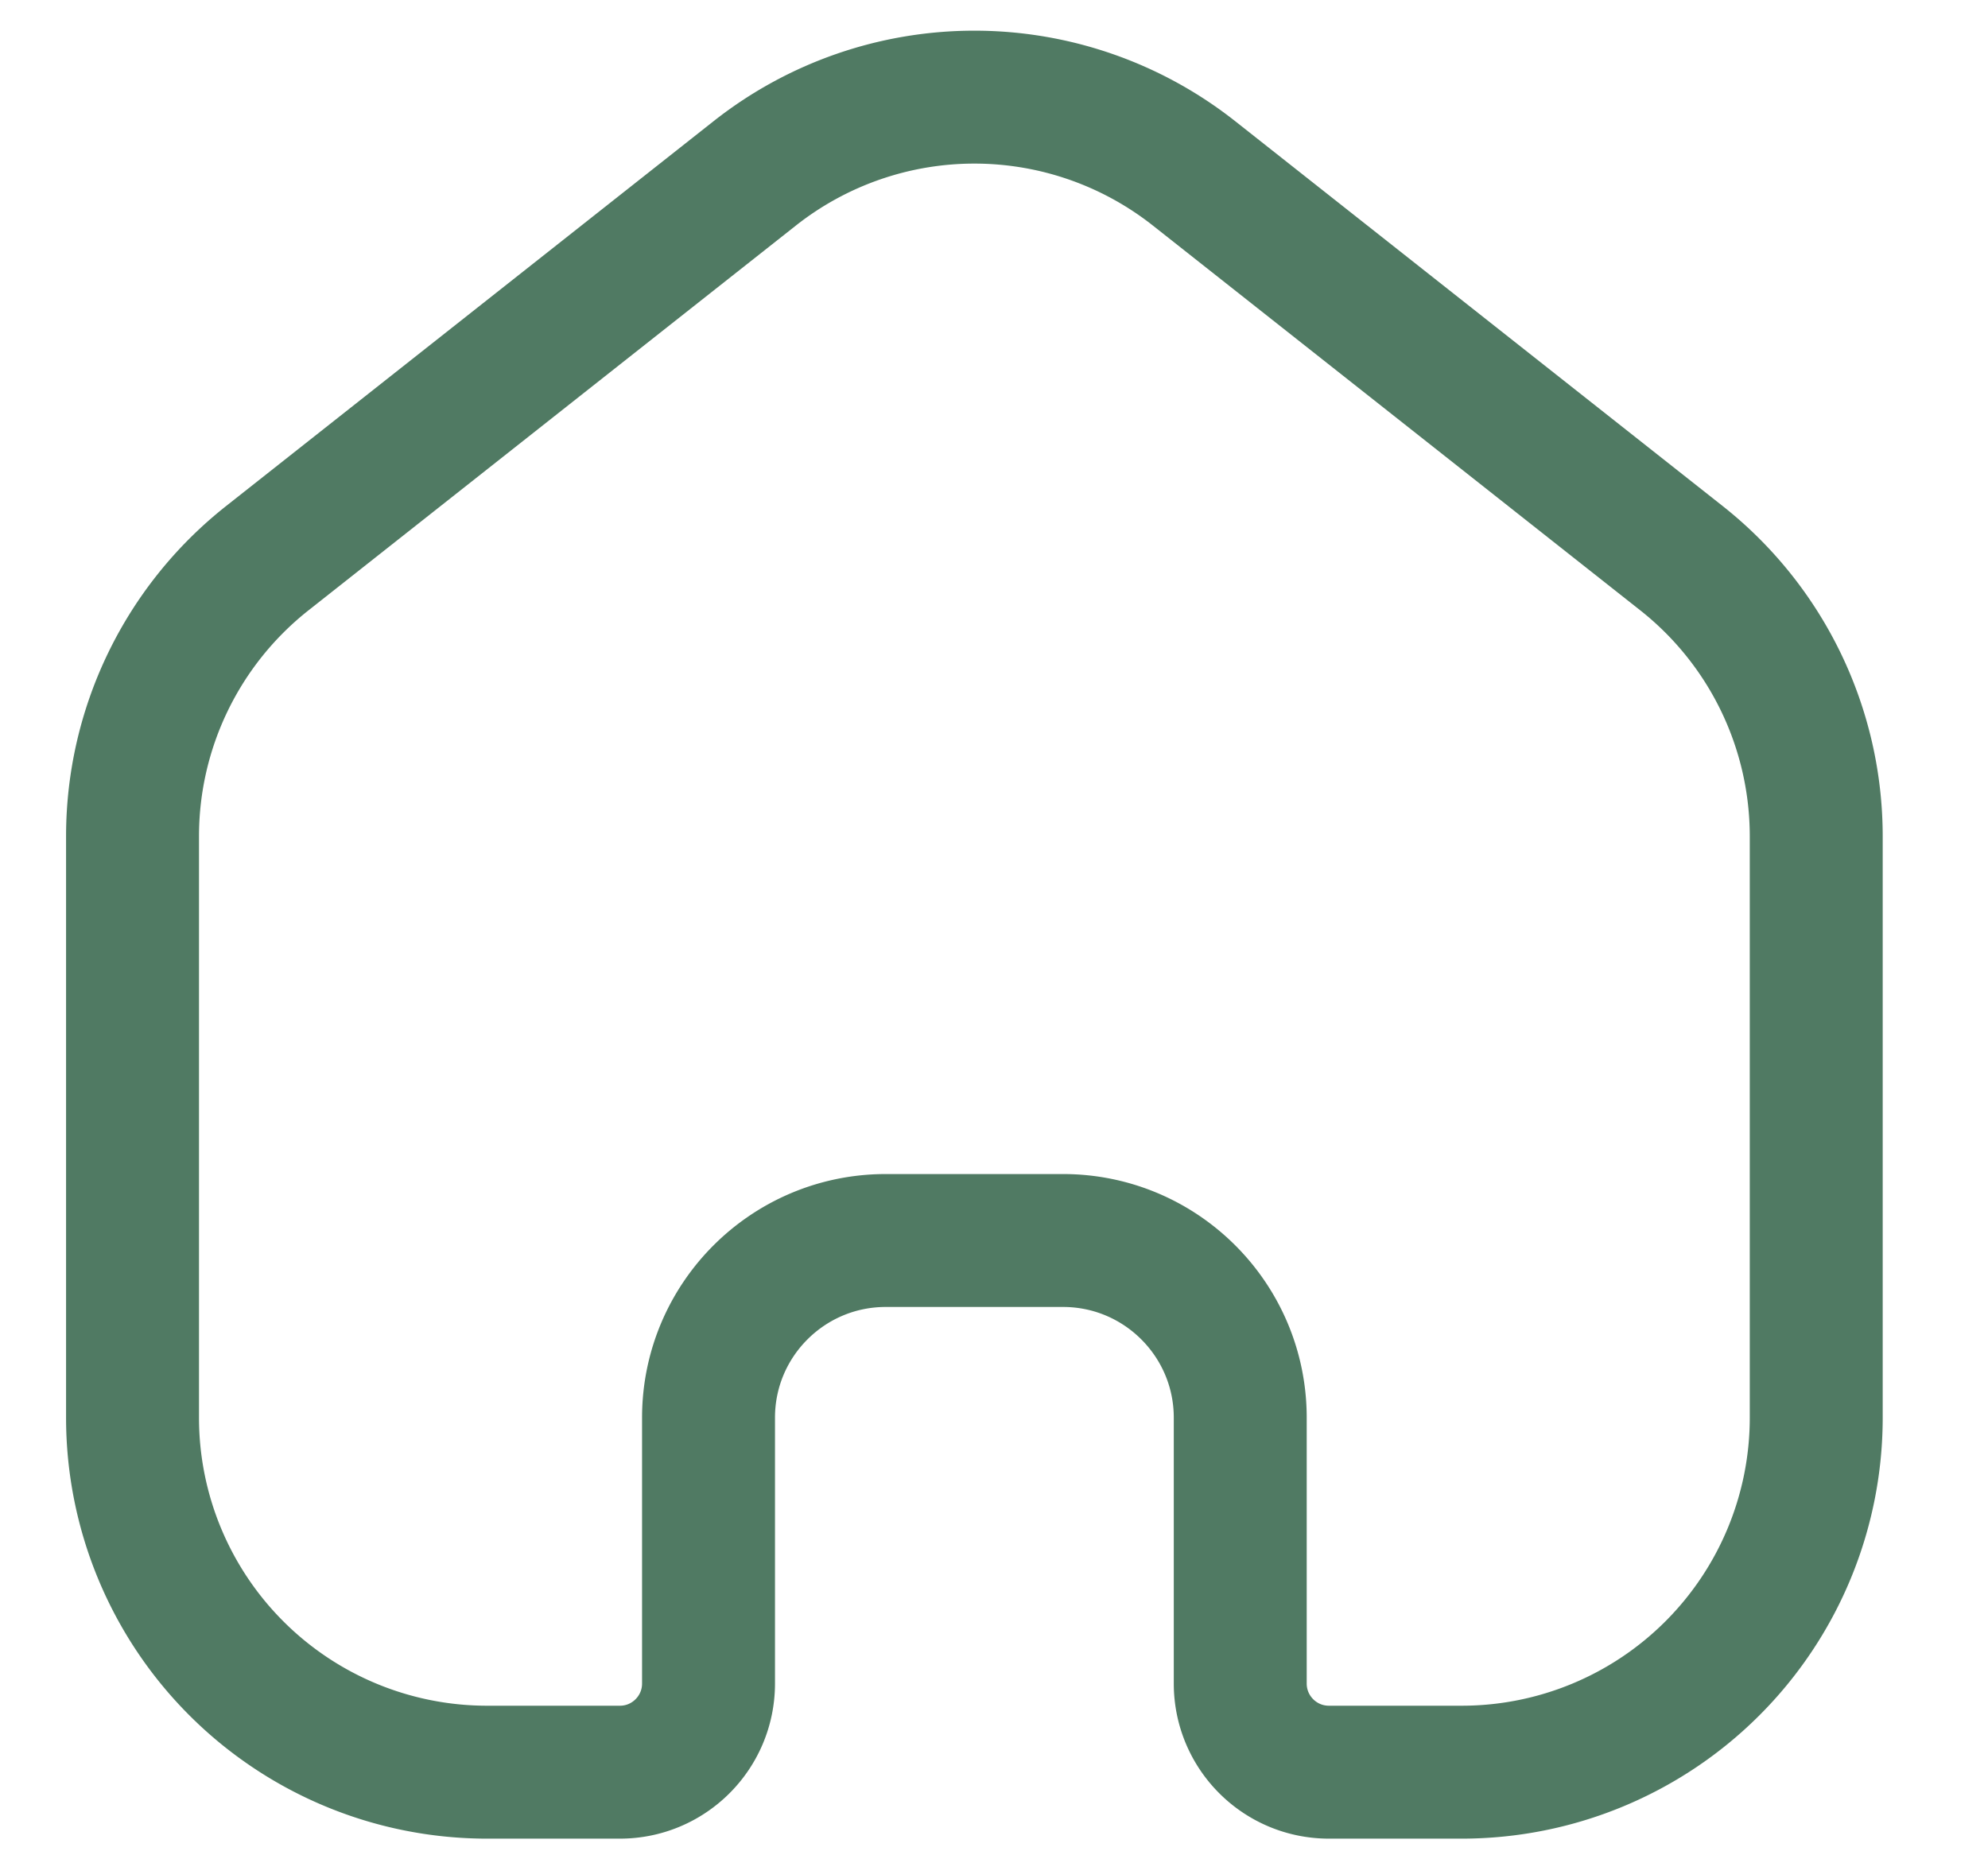 <svg width="15" height="14" viewBox="0 0 15 14" fill="none" xmlns="http://www.w3.org/2000/svg"><path d="M1 6.31c0-.818.375-1.591 1.017-2.098l3.678-2.904a2.675 2.675 0 013.314 0l3.678 2.904a2.675 2.675 0 011.017 2.099v4.387a2.675 2.675 0 01-2.674 2.675h-1.003c-.37 0-.669-.3-.669-.669v-2.006c0-.738-.599-1.337-1.337-1.337H6.683c-.738 0-1.337.599-1.337 1.337v2.006c0 .37-.3.669-.668.669H3.675A2.675 2.675 0 011 10.698V6.311z" stroke="#507A63" stroke-width="1.003"/></svg>